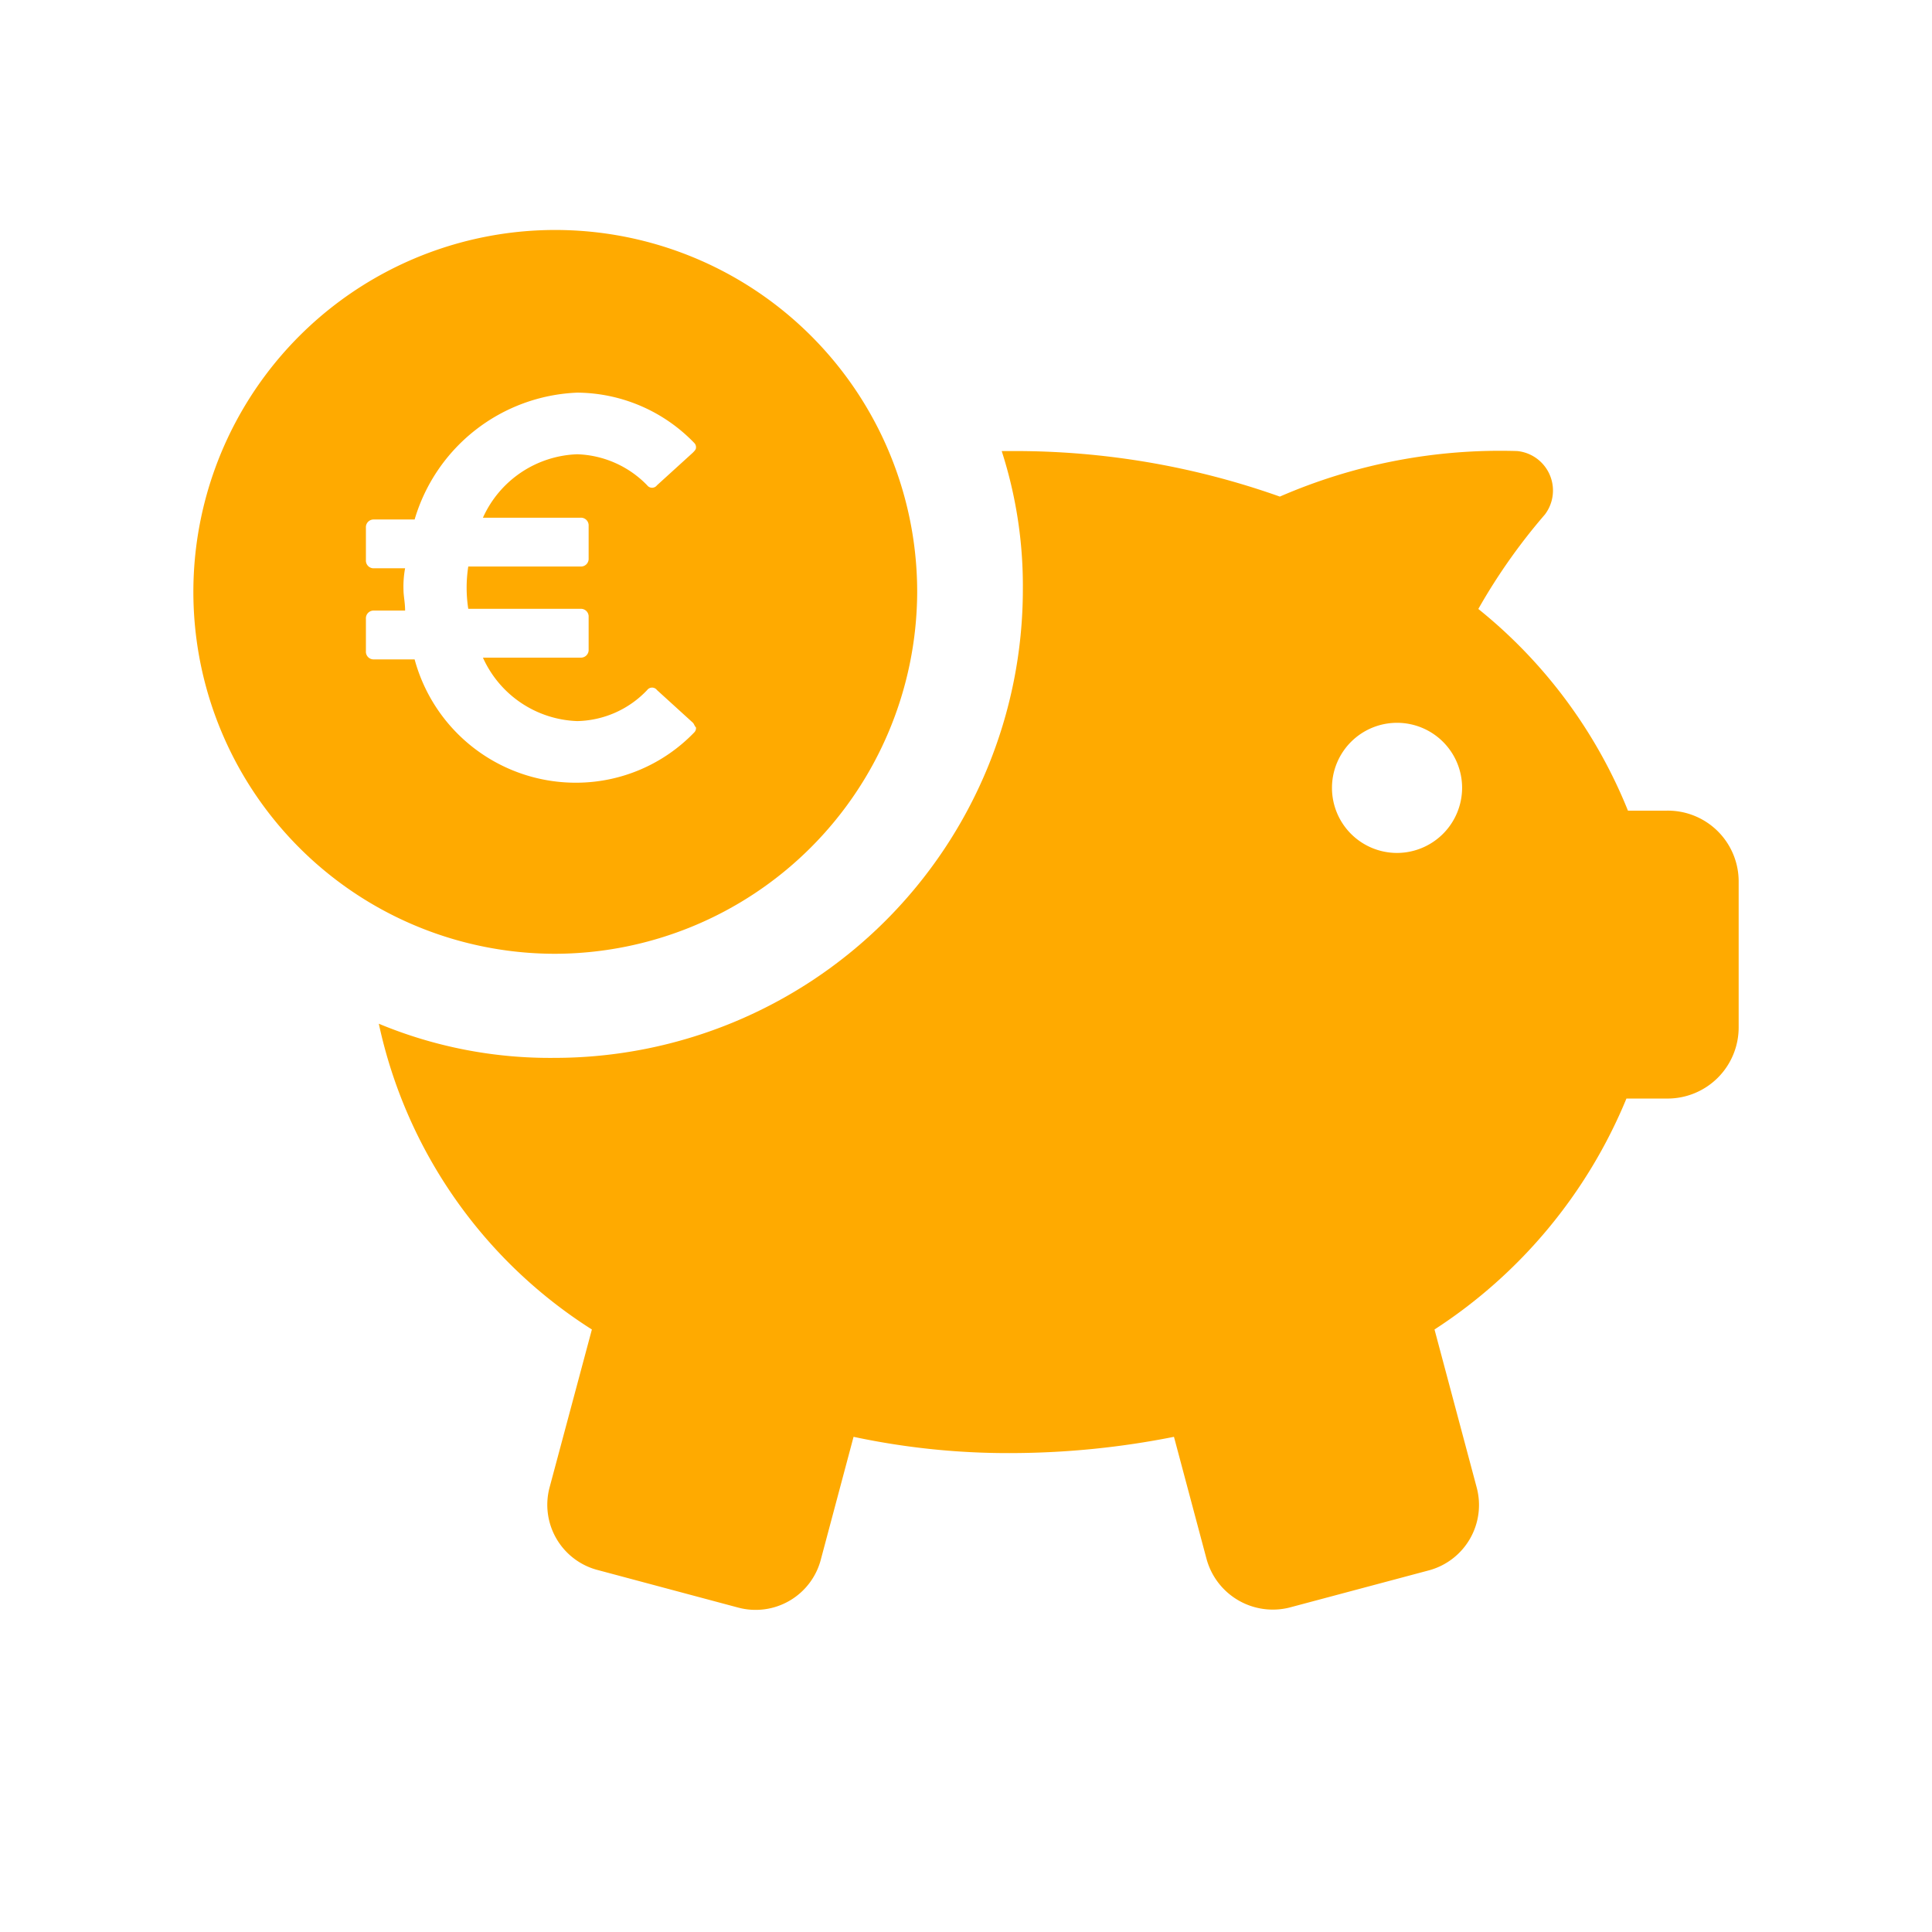 <svg id="savings" xmlns="http://www.w3.org/2000/svg" width="56" height="56" viewBox="0 0 56 56">
  <rect id="bg" width="56" height="56" fill="none"/>
  <g id="icon" transform="translate(3.106 -0.833)">
    <path id="Tracciato_269" data-name="Tracciato 269" d="M23.479,18.013A10.49,10.49,0,1,0,12.966,28.479,10.523,10.523,0,0,0,23.479,18.013ZM8.912,19.946H7.733A.223.223,0,0,1,7.5,19.71v-.943a.223.223,0,0,1,.236-.236h.9c0-.236-.047-.424-.047-.613a2.9,2.9,0,0,1,.047-.613h-.9A.223.223,0,0,1,7.5,17.07v-.943a.223.223,0,0,1,.236-.236H8.912a5.13,5.13,0,0,1,4.714-3.677,4.754,4.754,0,0,1,3.394,1.461.173.173,0,0,1,.047.141c0,.047-.047.094-.094.141l-1.037.943a.177.177,0,0,1-.283,0,2.954,2.954,0,0,0-2.027-.9,3.117,3.117,0,0,0-2.734,1.839H13.72a.223.223,0,0,1,.236.236v.943a.223.223,0,0,1-.236.236H10.467a4.007,4.007,0,0,0,0,1.226H13.72a.223.223,0,0,1,.236.236v.943a.223.223,0,0,1-.236.236H10.892a3.117,3.117,0,0,0,2.734,1.839,2.868,2.868,0,0,0,2.027-.9.177.177,0,0,1,.283,0l1.037.943c.047.047.047.094.094.141a.173.173,0,0,1-.047.141,4.754,4.754,0,0,1-3.394,1.461A4.838,4.838,0,0,1,8.912,19.946Z" fill="#fa0"/>
    <path id="Tracciato_270" data-name="Tracciato 270" d="M51.238,31.484H50.107a14.4,14.4,0,0,0-4.337-5.846A17.046,17.046,0,0,1,47.7,22.9a1.15,1.15,0,0,0-.8-1.839,16.018,16.018,0,0,0-6.883,1.32,22.944,22.944,0,0,0-7.732-1.32h-.33a12.712,12.712,0,0,1,.613,4.007A13.581,13.581,0,0,1,18.992,38.65a12.9,12.9,0,0,1-5.092-.99,13.972,13.972,0,0,0,6.176,8.863L18.85,51.1a1.954,1.954,0,0,0,1.414,2.4l4.054,1.084a1.954,1.954,0,0,0,2.4-1.414l.943-3.536a21.472,21.472,0,0,0,4.667.471,24.355,24.355,0,0,0,4.62-.471l.943,3.536a1.991,1.991,0,0,0,2.4,1.414L44.355,53.5a1.962,1.962,0,0,0,1.367-2.4L44.5,46.523a14.6,14.6,0,0,0,5.563-6.694h1.179a2.062,2.062,0,0,0,2.074-2.074V33.512A2.053,2.053,0,0,0,51.238,31.484ZM43.412,32.71A1.886,1.886,0,1,1,45.3,30.824,1.891,1.891,0,0,1,43.412,32.71Z" transform="translate(-6.026 -7.154)" fill="#fa0"/>
  </g>
</svg>
